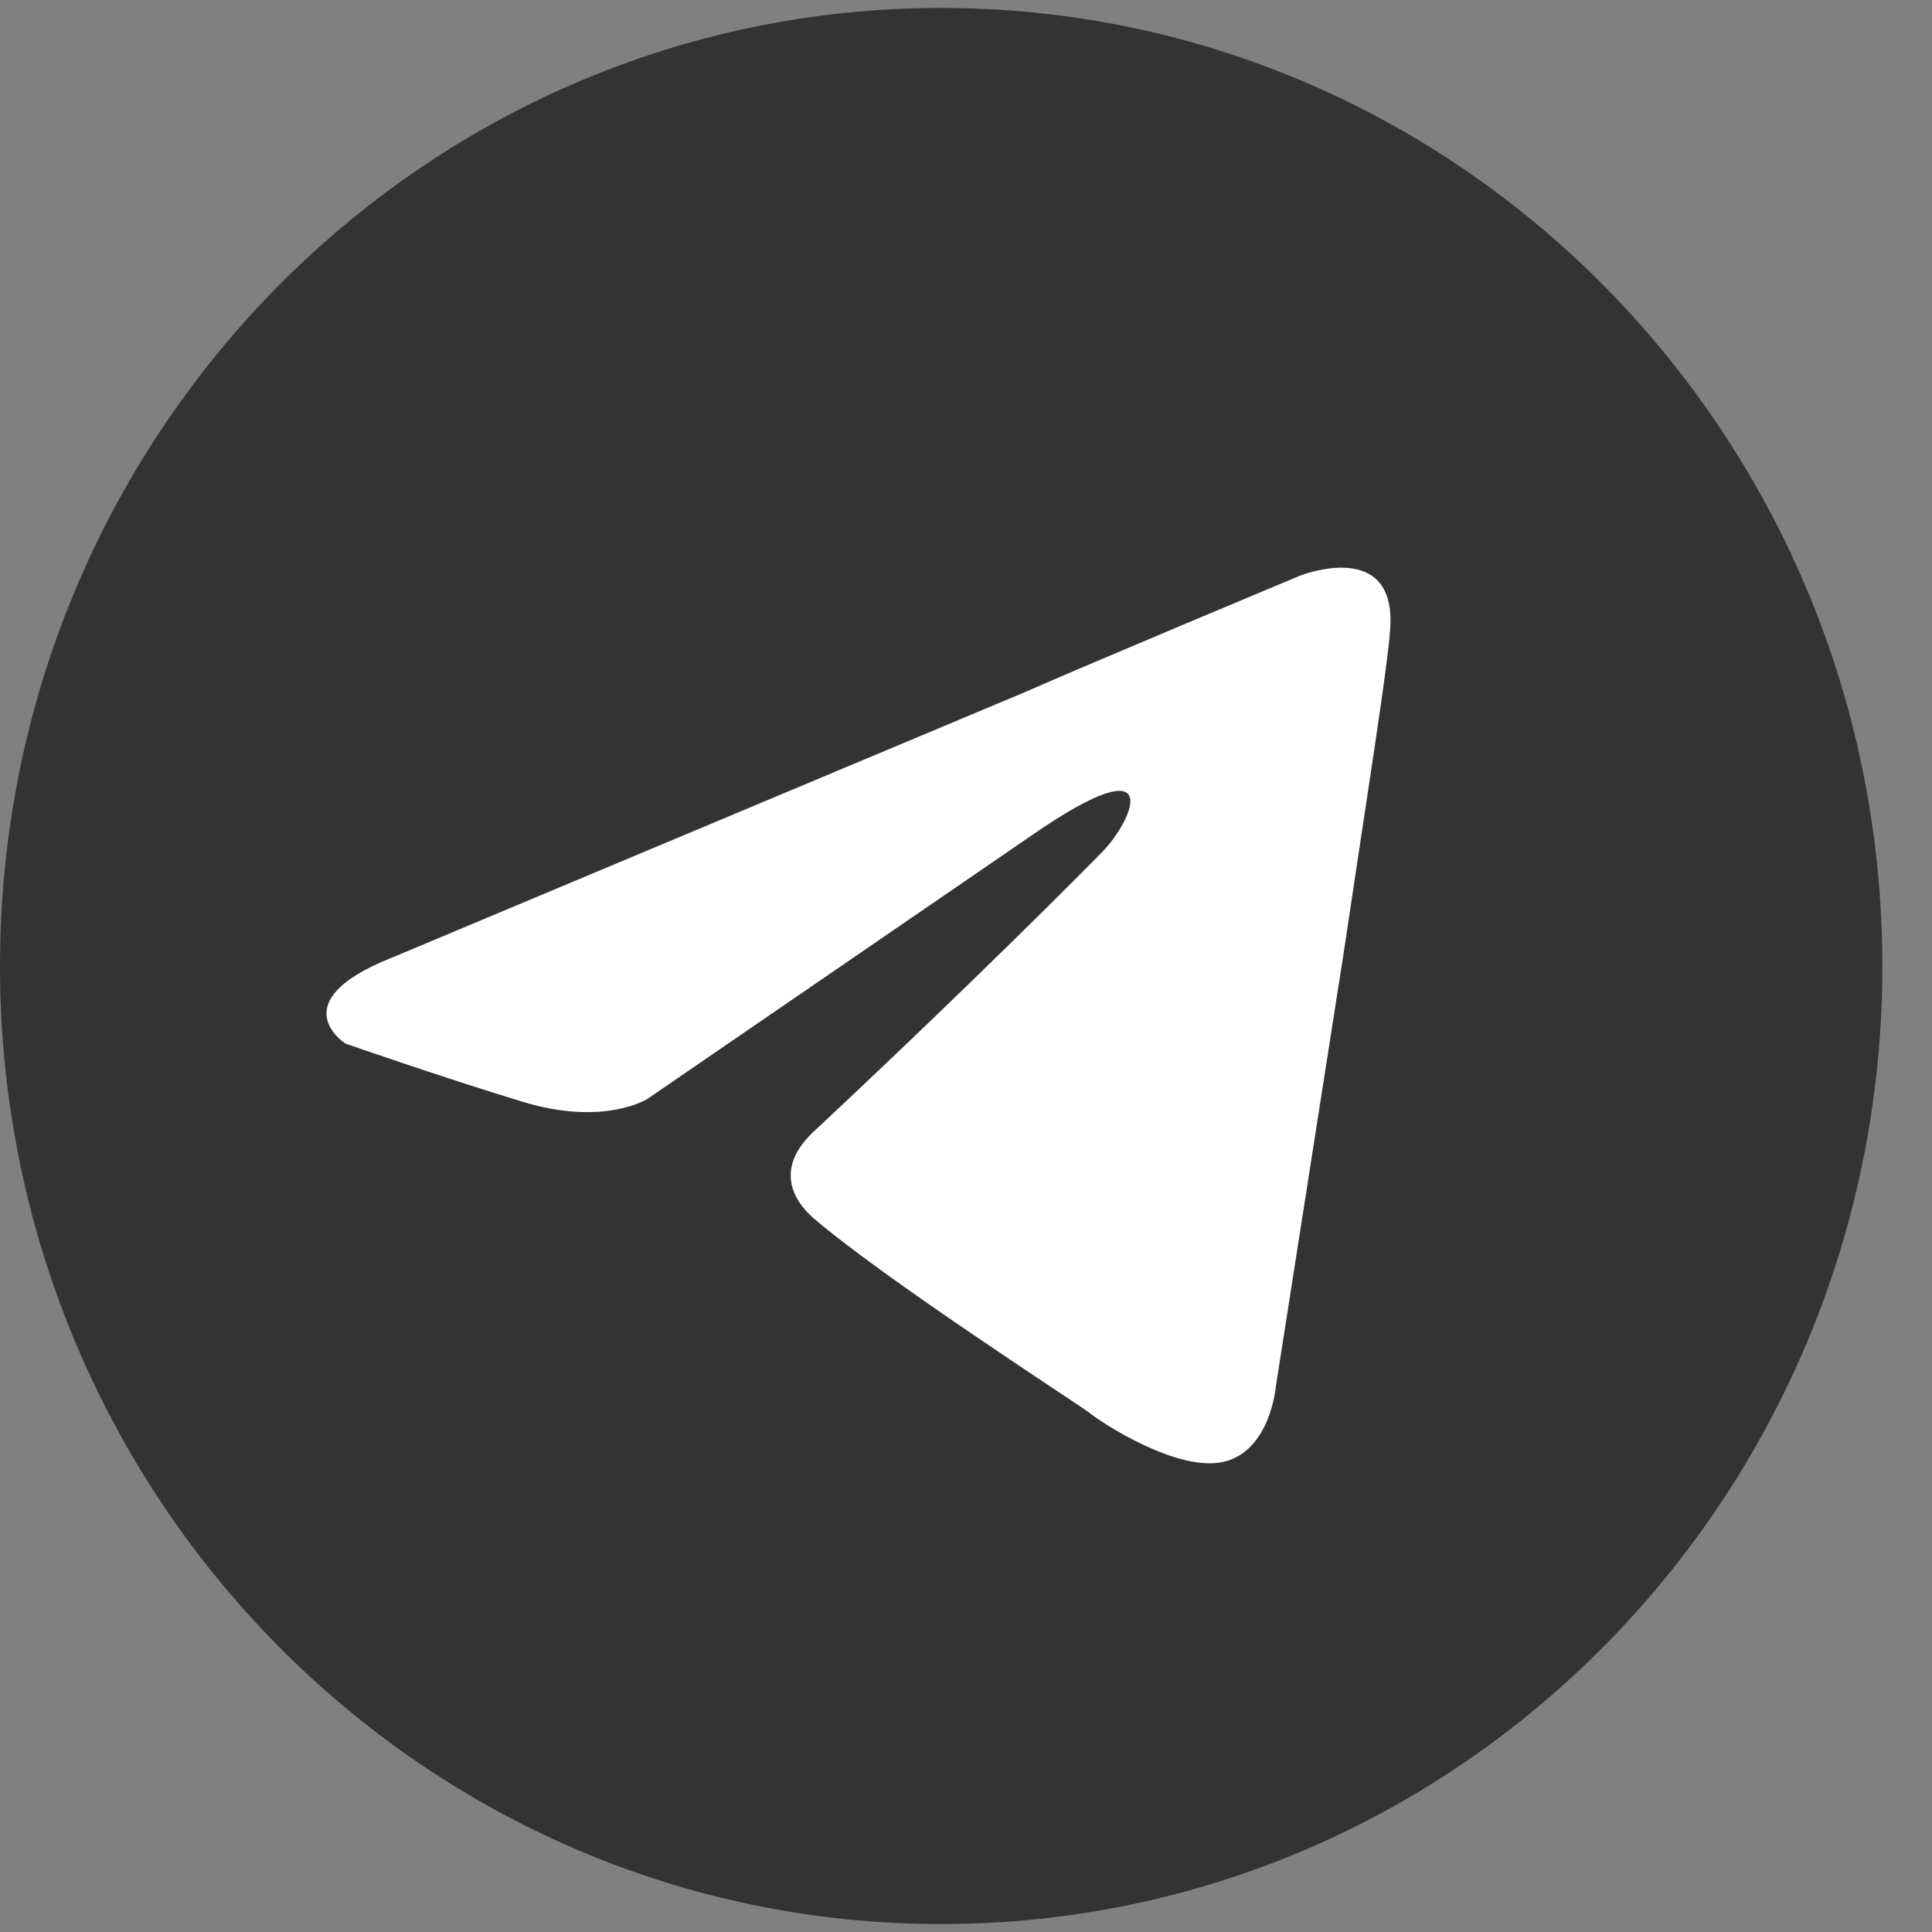 <svg width="26" height="26" viewBox="0 0 26 26" fill="none" xmlns="http://www.w3.org/2000/svg">
<rect x="0" y="0" width="26" height="26" fill="#808080" stroke="none"/>
<path d="M12.666 25.893C19.661 25.893 25.332 20.121 25.332 13.001C25.332 5.88 19.661 0.107 12.666 0.107C5.671 0.107 0 5.88 0 13.001C0 20.121 5.671 25.893 12.666 25.893Z" fill="#333333"/>
<path d="M5.271 12.889L13.801 9.311C14.643 8.939 17.498 7.746 17.498 7.746C17.498 7.746 18.816 7.225 18.706 8.492C18.67 9.013 18.377 10.839 18.084 12.814L17.169 18.664C17.169 18.664 17.096 19.521 16.473 19.671C15.851 19.82 14.826 19.149 14.643 19C14.496 18.888 11.897 17.211 10.945 16.391C10.689 16.168 10.396 15.721 10.982 15.199C12.3 13.969 13.874 12.441 14.826 11.473C15.265 11.025 15.704 9.982 13.874 11.249L8.712 14.789C8.712 14.789 8.127 15.162 7.029 14.826C5.93 14.491 4.649 14.044 4.649 14.044C4.649 14.044 3.771 13.485 5.271 12.889Z" fill="white"/>
</svg>
